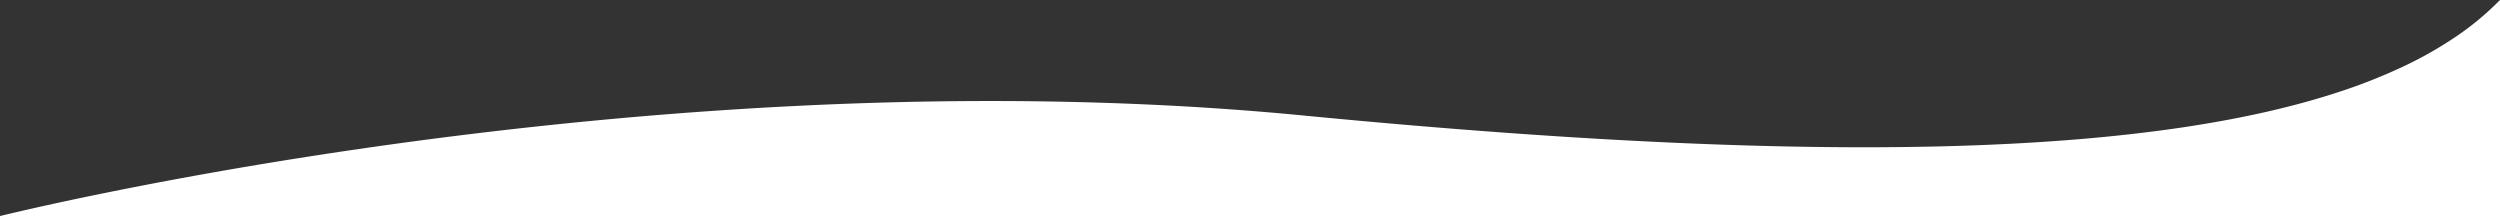 <?xml version="1.0" encoding="UTF-8"?>
<svg xmlns="http://www.w3.org/2000/svg" width="1377.79" height="119.064" viewBox="0 0 1377.79 119.064">
  <rect x="0" y="0" width="1377.79" height="119.064" fill="#333333" stroke="none"/>
  <path id="Subtraction_1" data-name="Subtraction 1" d="M1379.5,798.5H1.711c5.333-1.3,25.1-6.03,55.49-12.234,38.635-7.886,79.353-15.13,121.024-21.53,56.548-8.685,113.492-15.581,169.249-20.495,32.737-2.885,65.474-5.116,97.3-6.63,34.826-1.657,69.435-2.5,102.867-2.5,29,0,57.8.632,85.6,1.879,29.472,1.322,58.635,3.371,86.678,6.091,59.472,5.767,115.268,10.159,165.838,13.053,25.778,1.475,50.829,2.6,74.457,3.338,23.883.748,47.033,1.127,68.807,1.127,22.382,0,44-.4,64.255-1.19,20.423-.8,40.074-2.012,58.407-3.614,18.469-1.614,36.154-3.668,52.563-6.1,16.516-2.453,32.235-5.368,46.722-8.664,14.567-3.314,28.322-7.113,40.883-11.29a304.81,304.81,0,0,0,35.048-13.984,214.2,214.2,0,0,0,29.216-16.745,157.773,157.773,0,0,0,23.387-19.573V798.5Z" transform="translate(-1.711 -679.437)" fill="#fff"></path>
</svg>
